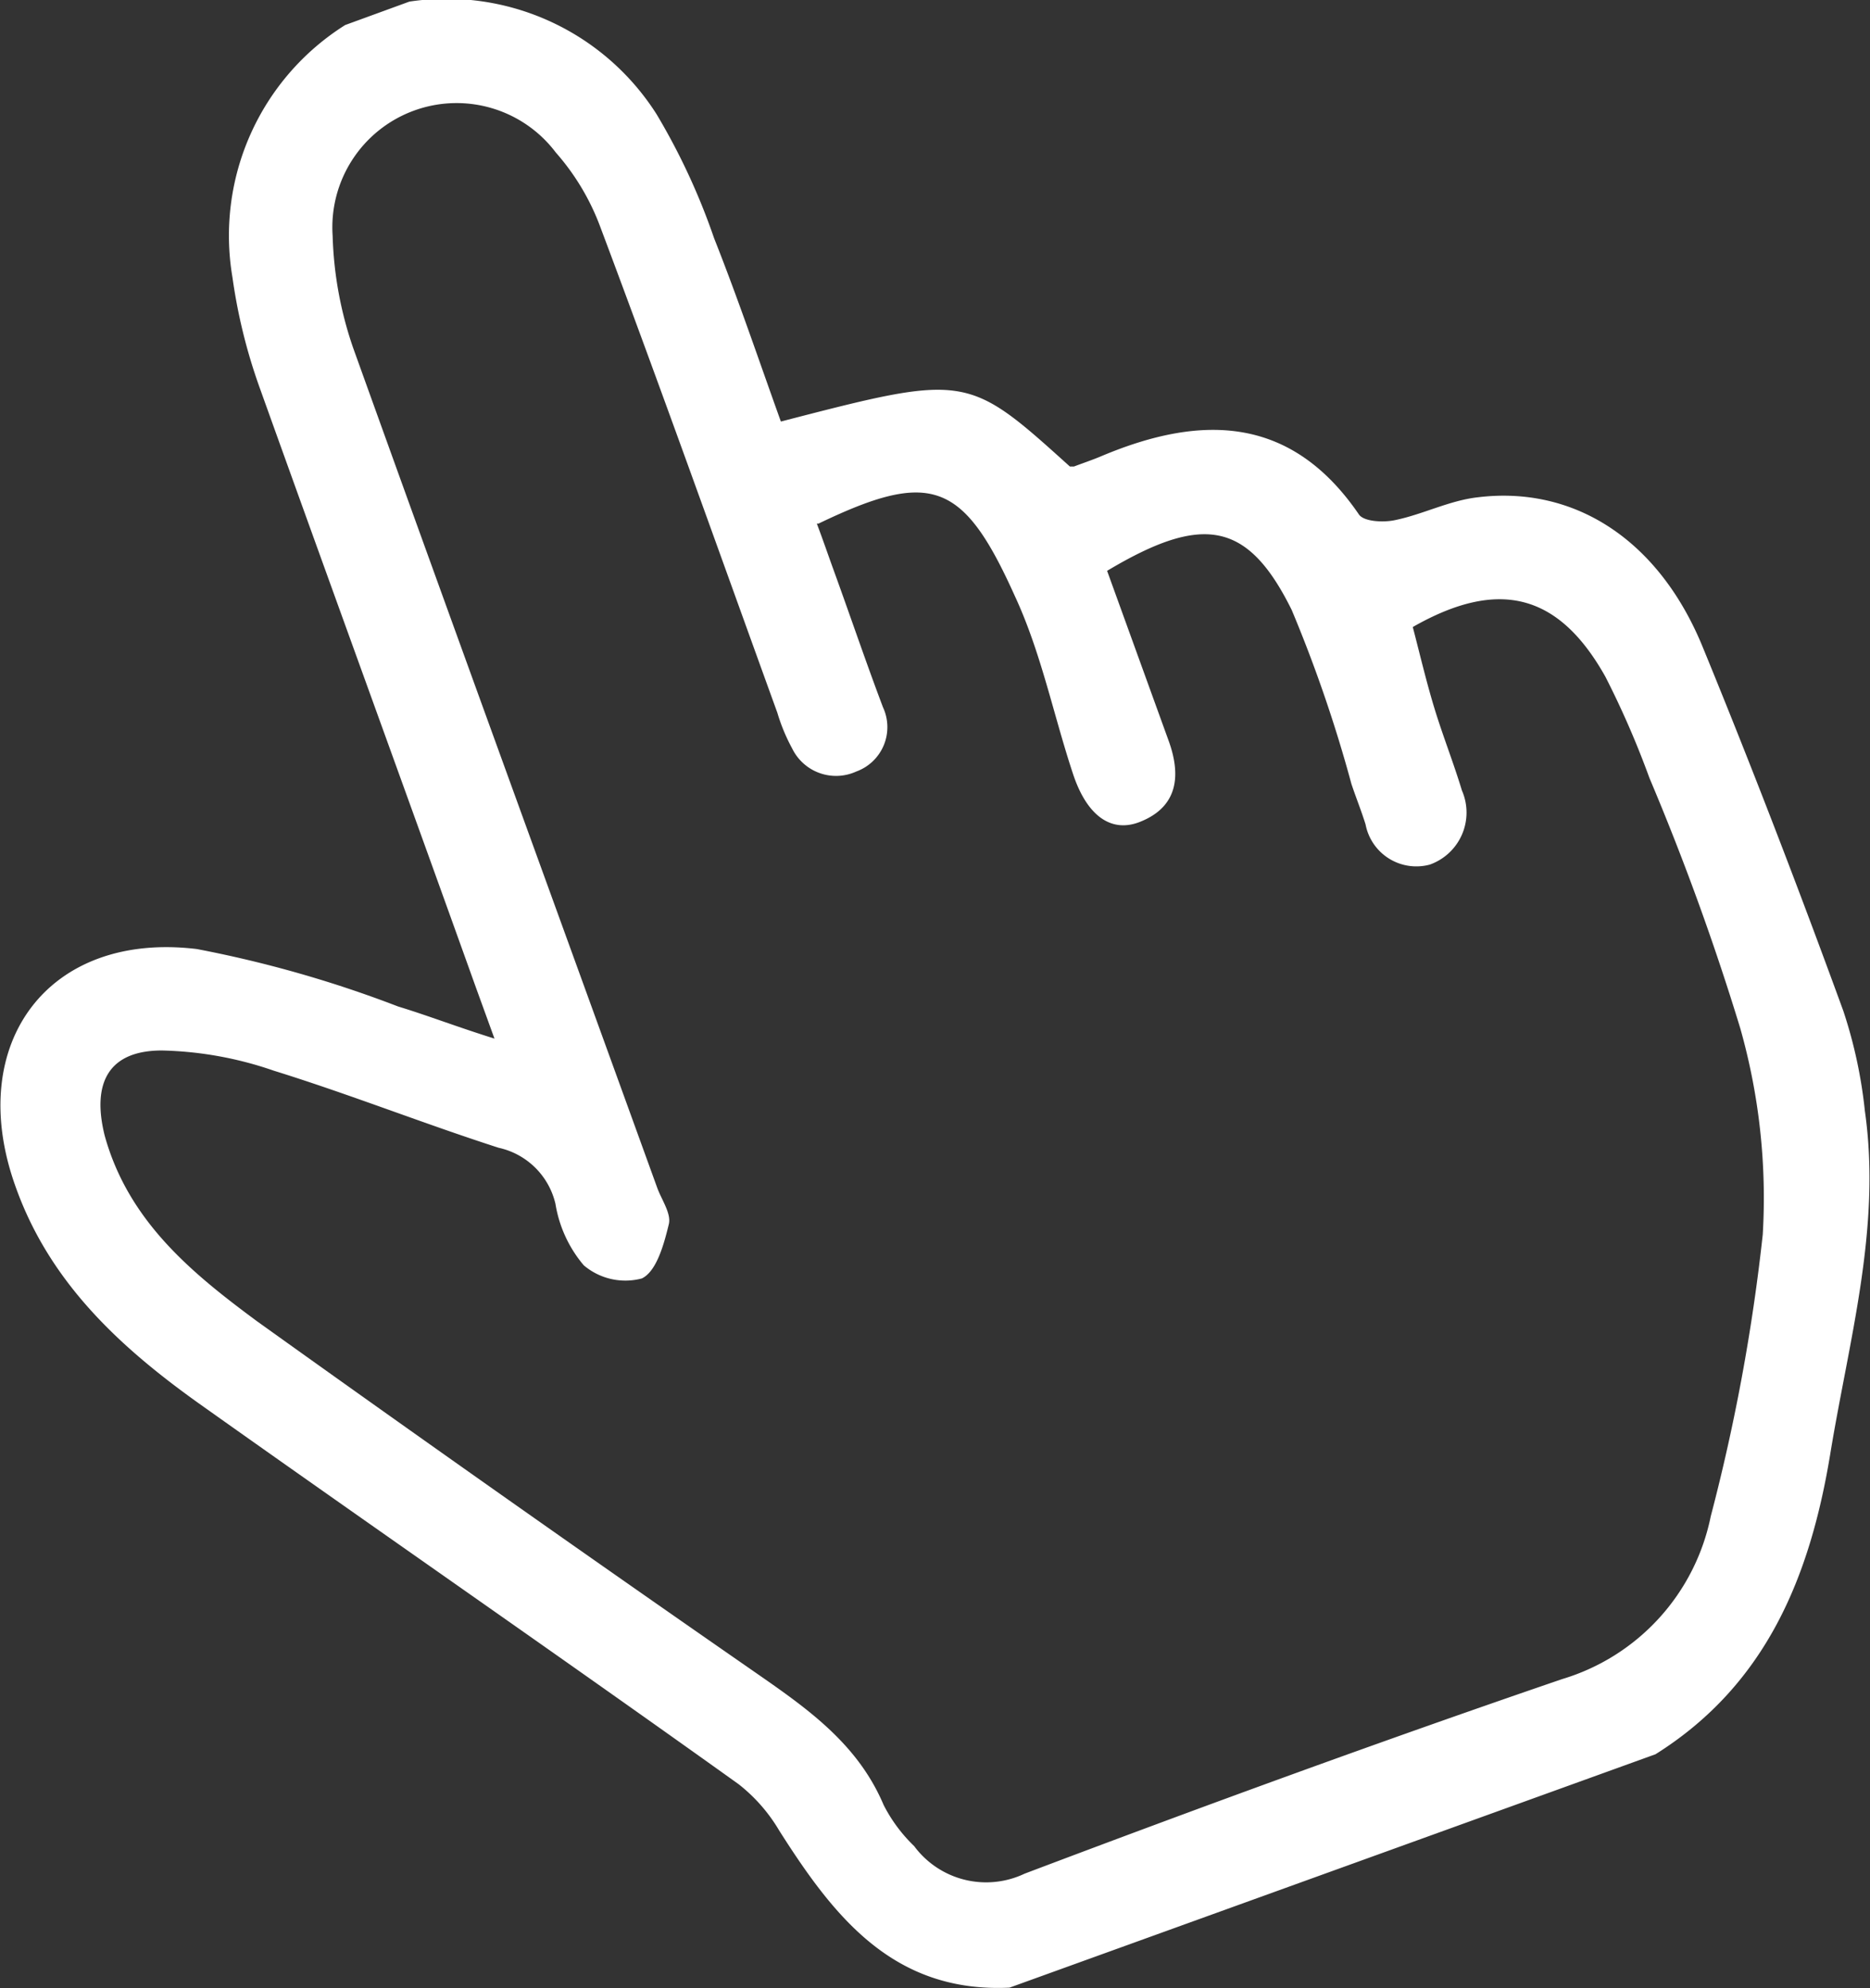 <?xml version="1.0" encoding="UTF-8"?> <svg xmlns="http://www.w3.org/2000/svg" id="Слой_1" data-name="Слой 1" viewBox="0 0 58.24 61.92"><rect x="0" y="0" width="58.24" height="61.92" fill="#333333" stroke="none"/> <defs> <style>.cls-1{fill:#fff;}</style> </defs> <path class="cls-1" d="M31.44,61.91c-3.63.17-5.48-2.23-7.17-4.89A5.17,5.17,0,0,0,23,55.57c-5.59-4-11.22-7.89-16.81-11.86-2.48-1.77-4.68-3.8-5.73-6.82C-1.08,32.5,1.5,29,6.13,29.56a36.53,36.53,0,0,1,6.27,1.79c.92.28,1.82.63,3,1l-.57-1.57C12.59,24.53,10.3,18.25,8.06,12a17.16,17.16,0,0,1-.82-3.36A7.75,7.75,0,0,1,10.75.78l2-.73a7.75,7.75,0,0,1,7.7,3.51,20.57,20.57,0,0,1,1.79,3.86c.75,1.89,1.4,3.82,2.08,5.71,5.79-1.5,5.8-1.49,9,1.4h.13c.29-.11.59-.21.87-.33,3.12-1.31,5.9-1.25,8,1.82.15.23.77.26,1.13.18.87-.18,1.69-.61,2.57-.71,3-.37,5.63,1.31,7,4.64,1.54,3.75,3,7.55,4.39,11.36a14.72,14.72,0,0,1,.67,3.11c.52,3.65-.5,7.15-1.08,10.7-.63,3.82-2,7.18-5.44,9.34Zm-6-45.6c.2.53.36,1,.52,1.44.52,1.43,1,2.85,1.54,4.28a1.47,1.47,0,0,1-.83,2,1.52,1.52,0,0,1-2-.72,5.76,5.76,0,0,1-.46-1.11C22.37,17.12,20.55,12,18.67,7a7.4,7.4,0,0,0-1.36-2.25,3.87,3.87,0,0,0-6.95,2.6A11.67,11.67,0,0,0,11,10.84C14.14,19.58,17.32,28.3,20.47,37c.14.38.44.8.36,1.13-.15.62-.38,1.47-.84,1.69a2,2,0,0,1-1.81-.41,3.93,3.93,0,0,1-.88-1.91,2.33,2.33,0,0,0-1.77-1.75c-2.33-.75-4.62-1.66-7-2.4a11.36,11.36,0,0,0-3.49-.63c-1.65,0-2.19,1-1.78,2.65C4,38.05,6,39.67,8,41.15q7.61,5.45,15.29,10.78c1.68,1.17,3.38,2.28,4.23,4.29a4.78,4.78,0,0,0,.95,1.28,2.79,2.79,0,0,0,3.44.86c5.55-2.1,11.13-4.14,16.74-6.06a6.68,6.68,0,0,0,4.63-5.07,60.23,60.23,0,0,0,1.62-8.78,19.38,19.38,0,0,0-.7-6.42,80,80,0,0,0-2.83-7.8A28,28,0,0,0,50,21.08C48.55,18.49,46.68,18,44,19.53c.22.84.42,1.7.68,2.55s.59,1.68.85,2.54a1.72,1.72,0,0,1-1,2.31,1.61,1.61,0,0,1-2-1.25c-.13-.42-.3-.84-.44-1.26A43.27,43.27,0,0,0,40.23,19c-1.37-2.77-2.77-3-5.75-1.22l1.93,5.33c.37,1.05.27,2-.86,2.47-.91.39-1.68-.14-2.12-1.44-.62-1.86-1-3.81-1.83-5.59C30,15,29,14.62,25.49,16.31Z"></path> </svg> 